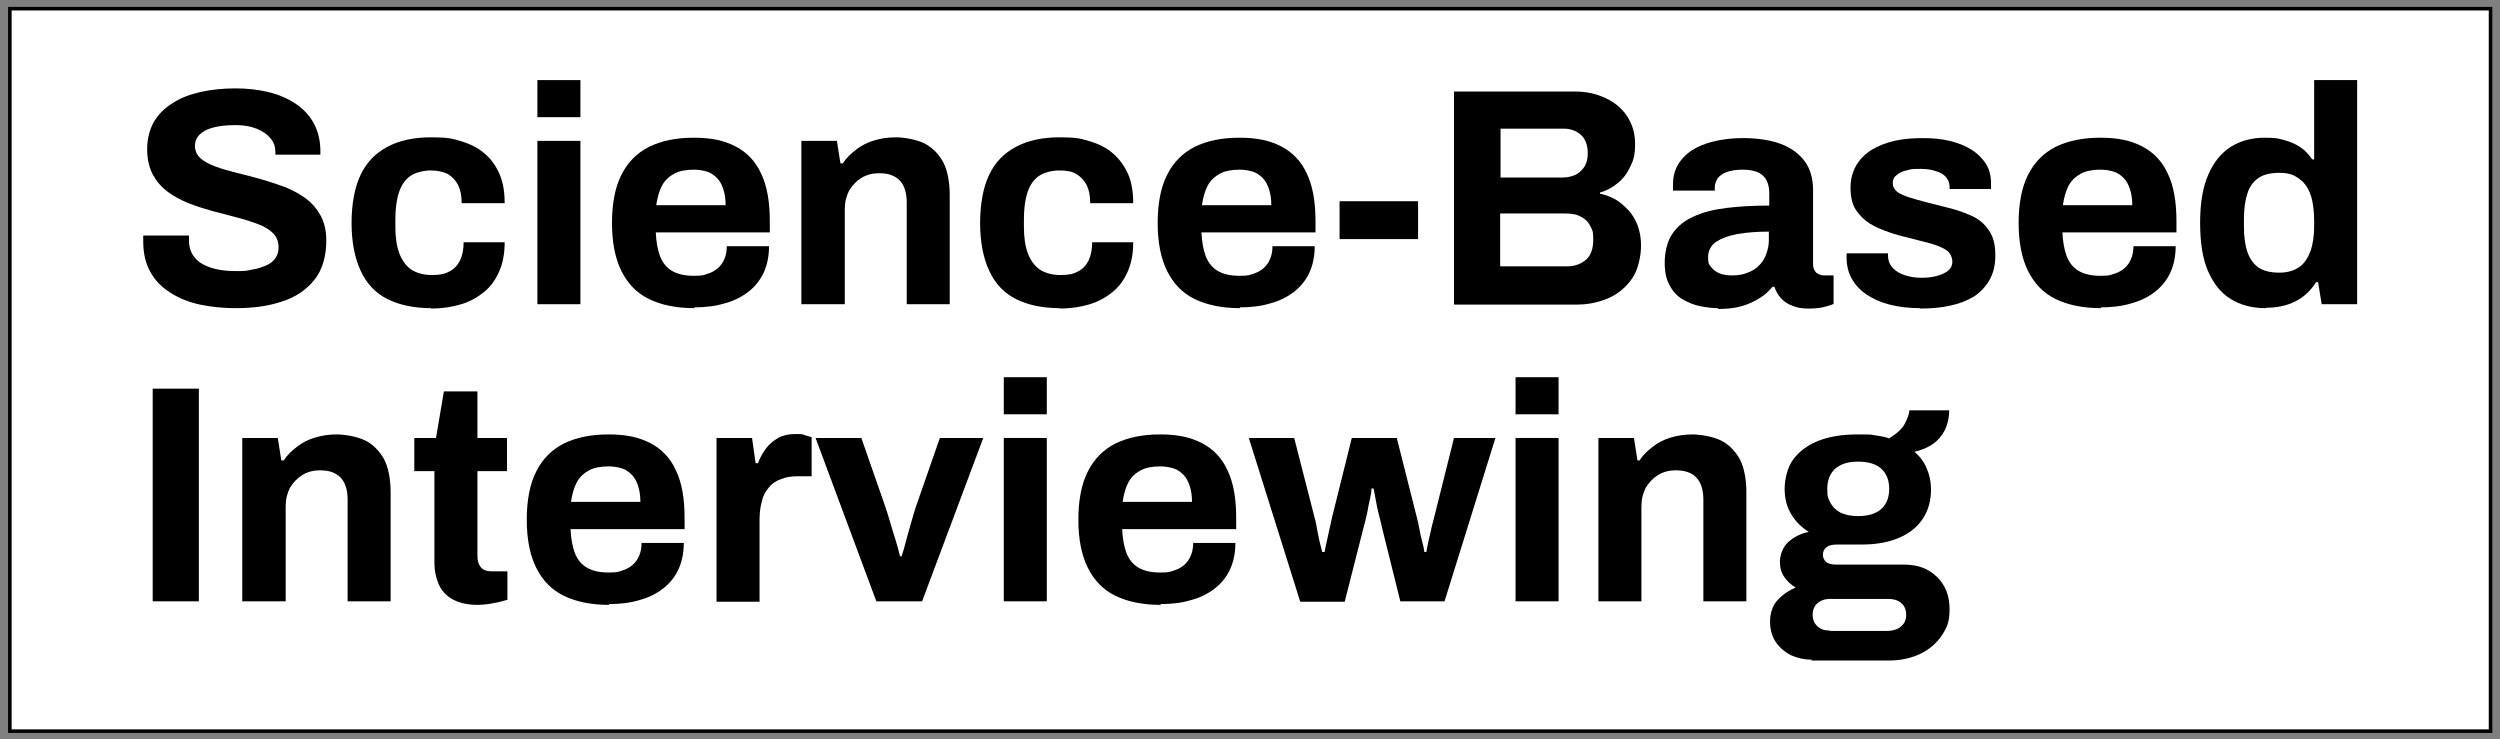 <?xml version="1.0" encoding="UTF-8"?>
<svg xmlns="http://www.w3.org/2000/svg" version="1.1" viewBox="0 0 633.6 187.4">
  <rect x="0" y="0" width="633.6" height="187.4" fill="#808080" stroke="none"/>
  <defs>
    <style>
      .cls-1 {
        fill: #fff;
        stroke: #000;
        stroke-miterlimit: 10;
        stroke-width: .9px;
      }
    </style>
  </defs>
  <!-- Generator: Adobe Illustrator 28.7.7, SVG Export Plug-In . SVG Version: 1.2.0 Build 194)  -->
  <g>
    <g id="Layer_1">
      <rect class="cls-1" x="2.5" y="2.2" width="628.7" height="183.1"/>
      <g>
        <g>
          <path d="M59.7,78.1c-3.1,0-6.1-.3-9-.9-2.8-.6-5.3-1.6-7.5-3-2.2-1.4-3.9-3.1-5.1-5.3-1.2-2.1-1.8-4.7-1.8-7.7v-.8c0-.3,0-.5,0-.7h11.6c0,.2,0,.4,0,.6v.7c0,1.7.5,3.1,1.4,4.2.9,1.2,2.3,2,4,2.6,1.8.6,3.9.9,6.2.9s2.9,0,4-.3c1.2-.2,2.2-.4,3.1-.8.9-.3,1.7-.7,2.3-1.2.6-.5,1-1,1.3-1.7.3-.6.4-1.3.4-2.1,0-1.4-.5-2.6-1.4-3.5-.9-.9-2.2-1.7-3.8-2.3-1.6-.6-3.4-1.2-5.4-1.7-2-.5-4-1.1-6.1-1.6-2.1-.6-4.1-1.2-6.1-2-2-.8-3.8-1.8-5.3-2.9-1.6-1.2-2.8-2.6-3.8-4.4-.9-1.8-1.4-3.9-1.4-6.4s.6-5,1.7-6.9c1.1-1.9,2.7-3.5,4.8-4.8,2-1.3,4.4-2.2,7.1-2.8,2.7-.6,5.6-.9,8.7-.9s5.7.3,8.3.9c2.6.6,4.9,1.6,6.9,2.9,2,1.3,3.6,3,4.7,5,1.1,2,1.7,4.4,1.7,7.1v.9h-11.4v-.6c0-1.4-.4-2.6-1.3-3.6-.8-1-2-1.8-3.5-2.4-1.5-.6-3.3-.9-5.3-.9s-4.1.2-5.6.6c-1.5.4-2.7,1-3.5,1.8-.8.8-1.2,1.8-1.2,2.9s.5,2.3,1.4,3.1c.9.8,2.2,1.5,3.8,2.1,1.6.6,3.4,1.1,5.4,1.6,2,.5,4,1,6.1,1.6,2.1.6,4.1,1.3,6.1,2,2,.8,3.8,1.8,5.3,2.9,1.6,1.2,2.8,2.6,3.8,4.4.9,1.7,1.4,3.8,1.4,6.2,0,4.1-1,7.5-3,10-2,2.5-4.7,4.4-8.2,5.5-3.5,1.2-7.4,1.7-11.9,1.7Z"/>
          <path d="M109.3,78.1c-4.4,0-8.1-.8-11.1-2.3s-5.3-3.9-6.8-7.2c-1.5-3.2-2.3-7.3-2.3-12.1s.8-9.1,2.3-12.2c1.5-3.2,3.8-5.5,6.8-7.1,3-1.6,6.7-2.4,11-2.4s5.4.3,7.7,1c2.3.7,4.3,1.7,5.9,3.1,1.7,1.4,2.9,3.2,3.8,5.2.9,2.1,1.3,4.5,1.3,7.4h-10.9c0-1.9-.3-3.4-.9-4.6-.6-1.2-1.5-2.1-2.6-2.8-1.2-.6-2.7-.9-4.4-.9s-3.8.5-5.1,1.4c-1.3.9-2.3,2.3-2.9,4.2-.6,1.8-.9,4.1-.9,6.8v1.8c0,2.7.3,4.9,1,6.8.7,1.8,1.7,3.2,3,4.1,1.4.9,3.1,1.4,5.3,1.4s3.3-.3,4.4-.9c1.2-.6,2.1-1.6,2.7-2.8.6-1.3.9-2.8.9-4.6h10.4c0,2.7-.4,5.1-1.3,7.2-.9,2.1-2.1,3.9-3.8,5.3-1.7,1.4-3.6,2.5-5.9,3.2-2.3.7-4.9,1.1-7.7,1.1Z"/>
          <path d="M136.2,29.7v-9.4h10.9v9.4h-10.9ZM136.2,77.1v-41.4h10.9v41.4h-10.9Z"/>
          <path d="M176,78.1c-4.6,0-8.4-.8-11.5-2.3-3.1-1.5-5.4-3.9-7-7.1-1.6-3.2-2.4-7.3-2.4-12.2s.8-9.1,2.4-12.2c1.6-3.2,3.9-5.5,7-7.1,3.1-1.5,6.8-2.3,11.3-2.3s7.7.7,10.6,2.2c2.9,1.5,5.1,3.8,6.5,6.9,1.5,3.1,2.2,7.1,2.2,12.1v2.8h-28.9c.1,2.4.5,4.5,1.1,6.1.7,1.7,1.7,2.9,3.1,3.7,1.4.8,3.2,1.2,5.5,1.2s2.4-.2,3.4-.5c1-.3,1.9-.8,2.6-1.4.7-.6,1.3-1.4,1.7-2.4.4-.9.6-2,.6-3.2h10.7c0,2.6-.5,4.9-1.4,6.8-.9,1.9-2.3,3.6-3.9,4.8-1.7,1.3-3.7,2.3-6,2.9-2.3.7-4.9,1-7.7,1ZM166.4,52h17.5c0-1.6-.2-2.9-.6-4.1-.4-1.2-.9-2.1-1.6-2.8-.7-.7-1.5-1.3-2.5-1.6-1-.3-2.1-.5-3.3-.5-2,0-3.7.3-5,1-1.3.7-2.4,1.7-3.1,3-.7,1.3-1.2,3-1.5,5.1Z"/>
          <path d="M203.1,77.1v-41.4h9l.9,5.7h.6c.9-1.4,2.1-2.5,3.4-3.5,1.3-1,2.8-1.8,4.5-2.3,1.7-.5,3.5-.8,5.5-.8s5.1.5,7.2,1.5c2,1,3.6,2.6,4.8,4.7,1.1,2.1,1.7,5,1.7,8.4v27.7h-10.9v-25.9c0-1.3-.2-2.4-.5-3.3-.3-.9-.8-1.7-1.4-2.3-.6-.6-1.4-1-2.2-1.3-.9-.3-1.9-.4-3-.4-1.6,0-3.1.4-4.4,1.2-1.3.8-2.3,1.9-3.1,3.2-.7,1.4-1.1,2.9-1.1,4.7v24.1h-10.9Z"/>
          <path d="M268.6,78.1c-4.4,0-8.1-.8-11.1-2.3s-5.3-3.9-6.8-7.2c-1.5-3.2-2.3-7.3-2.3-12.1s.8-9.1,2.3-12.2c1.5-3.2,3.8-5.5,6.8-7.1,3-1.6,6.7-2.4,11-2.4s5.4.3,7.7,1c2.3.7,4.3,1.7,5.9,3.1s2.9,3.2,3.8,5.2c.9,2.1,1.3,4.5,1.3,7.4h-10.9c0-1.9-.3-3.4-.9-4.6-.6-1.2-1.5-2.1-2.6-2.8s-2.7-.9-4.4-.9-3.8.5-5.1,1.4c-1.3.9-2.3,2.3-2.9,4.2-.6,1.8-.9,4.1-.9,6.8v1.8c0,2.7.3,4.9,1,6.8.7,1.8,1.7,3.2,3,4.1,1.4.9,3.1,1.4,5.3,1.4s3.3-.3,4.4-.9c1.2-.6,2.1-1.6,2.7-2.8.6-1.3.9-2.8.9-4.6h10.4c0,2.7-.4,5.1-1.3,7.2-.9,2.1-2.1,3.9-3.8,5.3-1.7,1.4-3.6,2.5-5.9,3.2s-4.9,1.1-7.7,1.1Z"/>
          <path d="M314.3,78.1c-4.6,0-8.4-.8-11.5-2.3-3.1-1.5-5.4-3.9-7-7.1-1.6-3.2-2.4-7.3-2.4-12.2s.8-9.1,2.4-12.2c1.6-3.2,3.9-5.5,7-7.1,3.1-1.5,6.8-2.3,11.3-2.3s7.7.7,10.6,2.2c2.9,1.5,5.1,3.8,6.5,6.9,1.5,3.1,2.2,7.1,2.2,12.1v2.8h-28.9c.1,2.4.5,4.5,1.1,6.1.7,1.7,1.7,2.9,3.1,3.7,1.4.8,3.2,1.2,5.5,1.2s2.4-.2,3.4-.5,1.9-.8,2.6-1.4c.7-.6,1.3-1.4,1.7-2.4.4-.9.6-2,.6-3.2h10.7c0,2.6-.5,4.9-1.4,6.8-.9,1.9-2.3,3.6-3.9,4.8-1.7,1.3-3.7,2.3-6,2.9-2.3.7-4.9,1-7.7,1ZM304.7,52h17.5c0-1.6-.2-2.9-.6-4.1-.4-1.2-.9-2.1-1.6-2.8-.7-.7-1.5-1.3-2.5-1.6-1-.3-2.1-.5-3.3-.5-2,0-3.7.3-5,1-1.3.7-2.4,1.7-3.1,3-.7,1.3-1.2,3-1.5,5.1Z"/>
          <path d="M339.5,60.6v-9.6h19.9v9.6h-19.9Z"/>
          <path d="M368.5,77.1V23.2h30.8c2.8,0,5.4.6,7.7,1.7,2.3,1.1,4.1,2.6,5.4,4.6,1.3,2,2,4.3,2,7s-.4,4.1-1.2,5.7c-.8,1.7-1.8,3.1-3.2,4.2-1.3,1.1-2.8,1.9-4.5,2.4v.3c2,.4,3.8,1.2,5.3,2.4,1.5,1.2,2.8,2.6,3.7,4.4.9,1.8,1.4,3.9,1.4,6.4s-.7,6-2.2,8.2c-1.5,2.2-3.5,3.9-5.9,5-2.5,1.1-5.2,1.7-8.3,1.7h-30.9ZM380.3,45h15.6c1.4,0,2.6-.3,3.6-.8,1-.6,1.7-1.3,2.2-2.2.5-.9.7-2,.7-3.2,0-2-.6-3.6-1.7-4.6-1.1-1-2.6-1.6-4.4-1.6h-16v12.4ZM380.3,67.5h16.9c1.9,0,3.5-.6,4.8-1.7,1.2-1.1,1.8-2.8,1.8-5.1s-.3-2.5-.8-3.5c-.5-1-1.3-1.8-2.4-2.3-1-.6-2.4-.8-4-.8h-16.4v13.4Z"/>
          <path d="M435.3,78.1c-1.4,0-2.8-.2-4.4-.5-1.5-.3-3-.9-4.4-1.7-1.4-.8-2.5-2-3.3-3.5-.9-1.5-1.3-3.5-1.3-5.9s.6-5.3,1.9-7.2c1.3-1.9,3.1-3.4,5.4-4.4,2.3-1.1,5.1-1.8,8.4-2.2,3.2-.4,6.8-.6,10.8-.6v-3.1c0-1.2-.2-2.3-.6-3.1-.4-.9-1.1-1.6-2-2.1-1-.5-2.3-.8-4-.8s-3.1.2-4.2.6c-1.1.4-1.8,1-2.3,1.6-.4.7-.7,1.4-.7,2.2v.9h-10.6c0-.3,0-.5,0-.7v-.9c0-2.4.7-4.5,2.2-6.3,1.5-1.8,3.5-3.1,6.2-4s5.8-1.4,9.4-1.4,7,.5,9.6,1.5c2.6,1,4.6,2.5,6,4.4,1.4,1.9,2.1,4.4,2.1,7.3v18.8c0,.9.3,1.6.8,2.1.6.4,1.2.7,1.8.7h2.6v7.2c-.5.3-1.3.5-2.4.8-1.1.3-2.4.4-4,.4s-2.9-.2-4-.7c-1.2-.4-2.2-1.1-2.9-1.9-.8-.8-1.3-1.8-1.7-2.9h-.5c-.9,1.1-2,2.1-3.3,2.9-1.3.8-2.8,1.5-4.5,2s-3.7.7-5.9.7ZM439,69.8c1.5,0,2.8-.2,3.9-.7,1.2-.4,2.1-1,2.9-1.8.8-.8,1.4-1.7,1.8-2.8.4-1.1.7-2.3.7-3.5v-2.3c-2.9,0-5.6.2-7.9.6-2.3.4-4.1,1.1-5.5,2-1.3.9-2,2.3-2,3.9s.2,1.8.7,2.4c.5.7,1.2,1.2,2,1.6.9.4,2,.6,3.2.6Z"/>
          <path d="M486.7,78.1c-2.9,0-5.5-.3-7.8-.9-2.3-.6-4.3-1.5-5.9-2.6-1.6-1.1-2.9-2.5-3.7-4-.9-1.6-1.3-3.4-1.3-5.3v-.6c0-.2,0-.4,0-.5h10.5v.6c0,1.3.5,2.4,1.3,3.2.8.8,1.8,1.4,3.1,1.8,1.3.4,2.6.6,4,.6s2.5-.1,3.7-.4,2.2-.7,3-1.3c.8-.6,1.2-1.4,1.2-2.4s-.5-2.2-1.5-2.9c-1-.7-2.4-1.2-4-1.7-1.7-.4-3.4-.9-5.4-1.4-1.8-.4-3.6-.9-5.3-1.5s-3.4-1.3-4.8-2.2c-1.4-.9-2.6-2.1-3.5-3.5-.9-1.4-1.3-3.3-1.3-5.5s.5-4,1.4-5.6c.9-1.6,2.2-2.9,3.9-4,1.7-1,3.6-1.8,5.8-2.3,2.2-.5,4.6-.7,7.2-.7s4.7.2,6.8.7c2.1.5,3.9,1.2,5.5,2.2,1.6,1,2.8,2.2,3.7,3.6.9,1.4,1.3,3.1,1.3,4.8v1c0,.3,0,.5,0,.6h-10.5v-.6c0-.9-.3-1.7-.9-2.4-.6-.7-1.4-1.2-2.5-1.5-1.1-.4-2.4-.6-3.9-.6s-2,0-2.9.2-1.6.4-2.2.7c-.6.3-1.1.7-1.5,1.1-.3.4-.5,1-.5,1.6,0,.9.4,1.6,1.1,2.2.8.6,1.8,1,3,1.4,1.3.4,2.6.8,4.2,1.2,1.9.5,3.9,1,5.9,1.5,2.1.5,4,1.2,5.8,2,1.8.8,3.2,2,4.3,3.6,1.1,1.5,1.7,3.6,1.7,6.3s-.5,4.6-1.5,6.4c-1,1.7-2.3,3.1-4,4.2-1.7,1-3.7,1.8-6.1,2.3-2.3.5-4.8.7-7.5.7Z"/>
          <path d="M532.5,78.1c-4.6,0-8.4-.8-11.5-2.3-3.1-1.5-5.4-3.9-7-7.1-1.6-3.2-2.4-7.3-2.4-12.2s.8-9.1,2.4-12.2c1.6-3.2,3.9-5.5,7-7.1,3.1-1.5,6.8-2.3,11.3-2.3s7.7.7,10.6,2.2c2.9,1.5,5.1,3.8,6.5,6.9,1.5,3.1,2.2,7.1,2.2,12.1v2.8h-28.9c.1,2.4.5,4.5,1.1,6.1.7,1.7,1.7,2.9,3.1,3.7,1.4.8,3.2,1.2,5.5,1.2s2.4-.2,3.4-.5c1-.3,1.9-.8,2.6-1.4.7-.6,1.3-1.4,1.7-2.4.4-.9.6-2,.6-3.2h10.7c0,2.6-.5,4.9-1.4,6.8-.9,1.9-2.3,3.6-3.9,4.8-1.7,1.3-3.7,2.3-6,2.9-2.3.7-4.9,1-7.7,1ZM522.9,52h17.5c0-1.6-.2-2.9-.6-4.1-.4-1.2-.9-2.1-1.6-2.8-.7-.7-1.5-1.3-2.5-1.6-1-.3-2.1-.5-3.3-.5-2,0-3.7.3-5,1-1.3.7-2.4,1.7-3.1,3-.7,1.3-1.2,3-1.5,5.1Z"/>
          <path d="M574.2,78.1c-3.4,0-6.4-.8-8.8-2.3-2.5-1.5-4.4-3.9-5.8-7.1-1.4-3.2-2-7.3-2-12.3s.7-9.1,2.1-12.2c1.4-3.2,3.3-5.5,5.7-7,2.4-1.5,5.3-2.3,8.5-2.3s3.4.2,5,.6c1.5.4,2.9,1,4.1,1.8,1.2.8,2.2,1.9,3,3.1h.5v-20.1h10.9v56.8h-9l-.9-5.6h-.5c-1.4,2.2-3.1,3.8-5.3,4.9s-4.7,1.6-7.4,1.6ZM577.7,69.1c2,0,3.7-.5,5-1.4,1.3-.9,2.2-2.3,2.9-4.1.6-1.8.9-3.9.9-6.4v-1.4c0-1.8-.2-3.5-.5-5-.3-1.5-.9-2.8-1.6-3.8-.7-1-1.7-1.8-2.8-2.4-1.1-.6-2.4-.8-3.9-.8-2.2,0-4,.4-5.3,1.3-1.3.9-2.3,2.2-2.8,3.9-.6,1.8-.9,3.9-.9,6.6v1.8c0,2.6.3,4.8.9,6.5.6,1.7,1.5,3,2.8,3.9,1.3.9,3.1,1.3,5.3,1.3Z"/>
        </g>
        <g>
          <path d="M38.7,152.4v-53.9h11.7v53.9h-11.7Z"/>
          <path d="M61.4,152.4v-41.4h9l.9,5.7h.6c.9-1.4,2.1-2.5,3.4-3.5,1.3-1,2.8-1.8,4.5-2.3,1.7-.5,3.5-.8,5.5-.8s5.1.5,7.2,1.5c2,1,3.6,2.6,4.8,4.7,1.1,2.1,1.7,5,1.7,8.4v27.7h-10.9v-25.9c0-1.3-.2-2.4-.5-3.3-.3-.9-.8-1.7-1.4-2.3-.6-.6-1.4-1-2.2-1.3-.9-.3-1.9-.4-3-.4-1.6,0-3.1.4-4.4,1.2-1.3.8-2.3,1.9-3.1,3.2-.7,1.4-1.1,2.9-1.1,4.7v24.1h-10.9Z"/>
          <path d="M121.1,153.3c-2.6,0-4.7-.5-6.4-1.4-1.6-.9-2.8-2.2-3.5-3.8-.7-1.6-1.1-3.4-1.1-5.3v-23.4h-5.1v-8.4h5.5l2-11.8h8.5v11.8h7.5v8.4h-7.5v21.5c0,1.3.3,2.2.9,2.9.6.7,1.5,1,2.8,1h3.9v7.2c-.6.2-1.4.4-2.2.6-.8.2-1.7.3-2.7.5-.9.1-1.8.2-2.6.2Z"/>
          <path d="M154.4,153.3c-4.6,0-8.4-.8-11.5-2.3-3.1-1.5-5.4-3.9-7-7.1-1.6-3.2-2.4-7.3-2.4-12.2s.8-9.1,2.4-12.2c1.6-3.2,3.9-5.5,7-7.1,3.1-1.5,6.8-2.3,11.3-2.3s7.7.7,10.6,2.2c2.9,1.5,5.1,3.8,6.5,6.9,1.5,3.1,2.2,7.1,2.2,12.1v2.8h-28.9c.1,2.4.5,4.5,1.1,6.1.7,1.7,1.7,2.9,3.1,3.7,1.4.8,3.2,1.2,5.5,1.2s2.4-.2,3.4-.5c1-.3,1.9-.8,2.6-1.4.7-.6,1.3-1.4,1.7-2.4.4-.9.6-2,.6-3.2h10.7c0,2.6-.5,4.9-1.4,6.8-.9,1.9-2.3,3.6-3.9,4.8-1.7,1.3-3.7,2.3-6,2.9-2.3.7-4.9,1-7.7,1ZM144.8,127.2h17.5c0-1.6-.2-2.9-.6-4.1-.4-1.2-.9-2.1-1.6-2.8-.7-.7-1.5-1.3-2.5-1.6-1-.3-2.1-.5-3.3-.5-2,0-3.7.3-5,1-1.3.7-2.4,1.7-3.1,3-.7,1.3-1.2,3-1.5,5.1Z"/>
          <path d="M181.6,152.4v-41.4h9l.9,6.4h.6c.5-1.4,1.2-2.6,2-3.7.8-1.1,1.9-2,3.1-2.7,1.3-.7,2.7-1,4.4-1s1.7,0,2.4.3c.7.2,1.3.4,1.7.5v9.9h-3.4c-1.6,0-3.1.2-4.3.7-1.2.4-2.3,1.1-3.1,2.1-.8.9-1.5,2.1-1.8,3.5-.4,1.4-.6,3-.6,4.8v20.7h-10.9Z"/>
          <path d="M222.1,152.4l-15.4-41.4h11.6l6.1,17.5c.3.9.7,2.1,1.1,3.5.4,1.5.9,3,1.4,4.6.5,1.6.9,3.1,1.2,4.4h.4c.4-1.2.8-2.6,1.2-4.2.4-1.6.9-3.1,1.3-4.6.4-1.5.8-2.7,1.1-3.7l6.1-17.5h11l-15.5,41.4h-11.5Z"/>
          <path d="M254.4,105v-9.4h10.9v9.4h-10.9ZM254.4,152.4v-41.4h10.9v41.4h-10.9Z"/>
          <path d="M294.2,153.3c-4.6,0-8.4-.8-11.5-2.3-3.1-1.5-5.4-3.9-7-7.1-1.6-3.2-2.4-7.3-2.4-12.2s.8-9.1,2.4-12.2c1.6-3.2,3.9-5.5,7-7.1,3.1-1.5,6.8-2.3,11.3-2.3s7.7.7,10.6,2.2c2.9,1.5,5.1,3.8,6.5,6.9,1.5,3.1,2.2,7.1,2.2,12.1v2.8h-28.9c.1,2.4.5,4.5,1.1,6.1.7,1.7,1.7,2.9,3.1,3.7,1.4.8,3.2,1.2,5.5,1.2s2.4-.2,3.4-.5,1.9-.8,2.6-1.4c.7-.6,1.3-1.4,1.7-2.4.4-.9.6-2,.6-3.2h10.7c0,2.6-.5,4.9-1.4,6.8-.9,1.9-2.3,3.6-3.9,4.8-1.7,1.3-3.7,2.3-6,2.9-2.3.7-4.9,1-7.7,1ZM284.6,127.2h17.5c0-1.6-.2-2.9-.6-4.1-.4-1.2-.9-2.1-1.6-2.8-.7-.7-1.5-1.3-2.5-1.6-1-.3-2.1-.5-3.3-.5-2,0-3.7.3-5,1-1.3.7-2.4,1.7-3.1,3-.7,1.3-1.2,3-1.5,5.1Z"/>
          <path d="M329.5,152.4l-13-41.4h11.5l5.2,20.3c.3,1,.5,2.2.7,3.4.2,1.2.5,2.3.7,3.2.2.9.4,1.6.5,2h.6c.2-1,.4-2.1.7-3.3.2-1.1.5-2.2.7-3.2s.4-1.8.5-2.3l5-20.1h11.4l5.1,20.2c.2.7.4,1.6.6,2.7.2,1.1.4,2.1.7,3.2.3,1.1.5,2,.6,2.8h.5c.1-.7.3-1.6.5-2.6.2-1,.5-2,.7-3.1.2-1,.5-2,.7-2.8l5.1-20.4h10.5l-12.9,41.4h-11.2l-4.6-18.5c-.2-1-.5-2.1-.8-3.3-.3-1.2-.6-2.4-.8-3.7-.2-1.2-.4-2.3-.6-3.1h-.5c0,.5-.1,1.2-.3,2.2-.2,1-.5,2.1-.7,3.5-.3,1.3-.6,2.8-1.1,4.5l-4.7,18.5h-11.2Z"/>
          <path d="M384.1,105v-9.4h10.9v9.4h-10.9ZM384.1,152.4v-41.4h10.9v41.4h-10.9Z"/>
          <path d="M405.1,152.4v-41.4h9l.9,5.7h.5c.9-1.4,2.1-2.5,3.4-3.5,1.3-1,2.8-1.8,4.5-2.3,1.7-.5,3.5-.8,5.5-.8s5.1.5,7.2,1.5c2,1,3.6,2.6,4.8,4.7,1.1,2.1,1.7,5,1.7,8.4v27.7h-10.9v-25.9c0-1.3-.2-2.4-.5-3.3-.3-.9-.8-1.7-1.4-2.3-.6-.6-1.3-1-2.2-1.3-.9-.3-1.9-.4-3-.4-1.6,0-3.1.4-4.4,1.2-1.3.8-2.3,1.9-3.1,3.2-.7,1.4-1.1,2.9-1.1,4.7v24.1h-10.9Z"/>
          <path d="M459.2,167.2c-1.8,0-3.6-.4-5.2-1.1-1.6-.8-2.9-1.9-3.9-3.3-1-1.5-1.5-3.2-1.5-5.3s.7-4.2,2-5.5c1.3-1.4,2.8-2.4,4.5-3.1-1.2-.7-2.2-1.6-2.9-2.7-.8-1.1-1.1-2.4-1.1-3.9s.7-3.7,2.2-5c1.5-1.3,3.2-2.1,5.1-2.5-1.9-1.2-3.4-2.7-4.5-4.6-1.1-1.9-1.6-3.9-1.6-6.3s.7-5.5,2.2-7.5,3.6-3.6,6.4-4.7c2.8-1.1,6.1-1.6,9.9-1.6s2.9,0,4.3.2c1.3.2,2.6.4,3.7.8,1.9-1.2,3.3-2.4,4-3.8.7-1.4,1.1-2.5,1.1-3.3h10.1c0,1.9-.4,3.6-1.1,5-.7,1.4-1.7,2.6-3,3.5-1.3.9-2.9,1.6-4.7,2,1.4,1.2,2.4,2.5,3.1,4.2.7,1.6,1.1,3.4,1.1,5.3,0,2.9-.7,5.4-2.1,7.5-1.4,2.1-3.4,3.7-6,4.8-2.6,1.1-5.7,1.7-9.3,1.7h-6.3c-1.3,0-2.2.2-2.8.7-.6.4-.9,1.1-.9,1.9s.3,1.3.8,1.8c.6.5,1.5.7,2.7.7h17.2c3.5,0,6.2,1.1,8.3,3.2,2.1,2.1,3.1,4.8,3.1,8.1s-.7,4.7-2,6.7c-1.3,1.9-3.1,3.5-5.4,4.6-2.3,1.1-5,1.7-7.9,1.7h-19.7ZM463.8,159.9h14.5c.9,0,1.8-.2,2.5-.5.7-.3,1.3-.8,1.7-1.4.4-.6.6-1.3.6-2.1,0-1.4-.4-2.4-1.3-3.1-.8-.7-1.9-1-3.1-1h-15c-1.3,0-2.3.4-3.1,1.1-.8.7-1.2,1.7-1.2,2.9s.4,2.2,1.2,2.9c.8.8,1.8,1.1,3.1,1.1ZM470.9,130.8c2.6,0,4.5-.6,5.9-1.8,1.3-1.2,2-2.9,2-5.1s-.7-3.9-2-5.1c-1.3-1.2-3.3-1.8-5.9-1.8s-4.4.6-5.8,1.8c-1.3,1.2-2,2.9-2,5.1s.3,2.6.9,3.7c.6,1,1.4,1.8,2.6,2.4,1.2.5,2.6.8,4.3.8Z"/>
        </g>
      </g>
    </g>
  </g>
</svg>